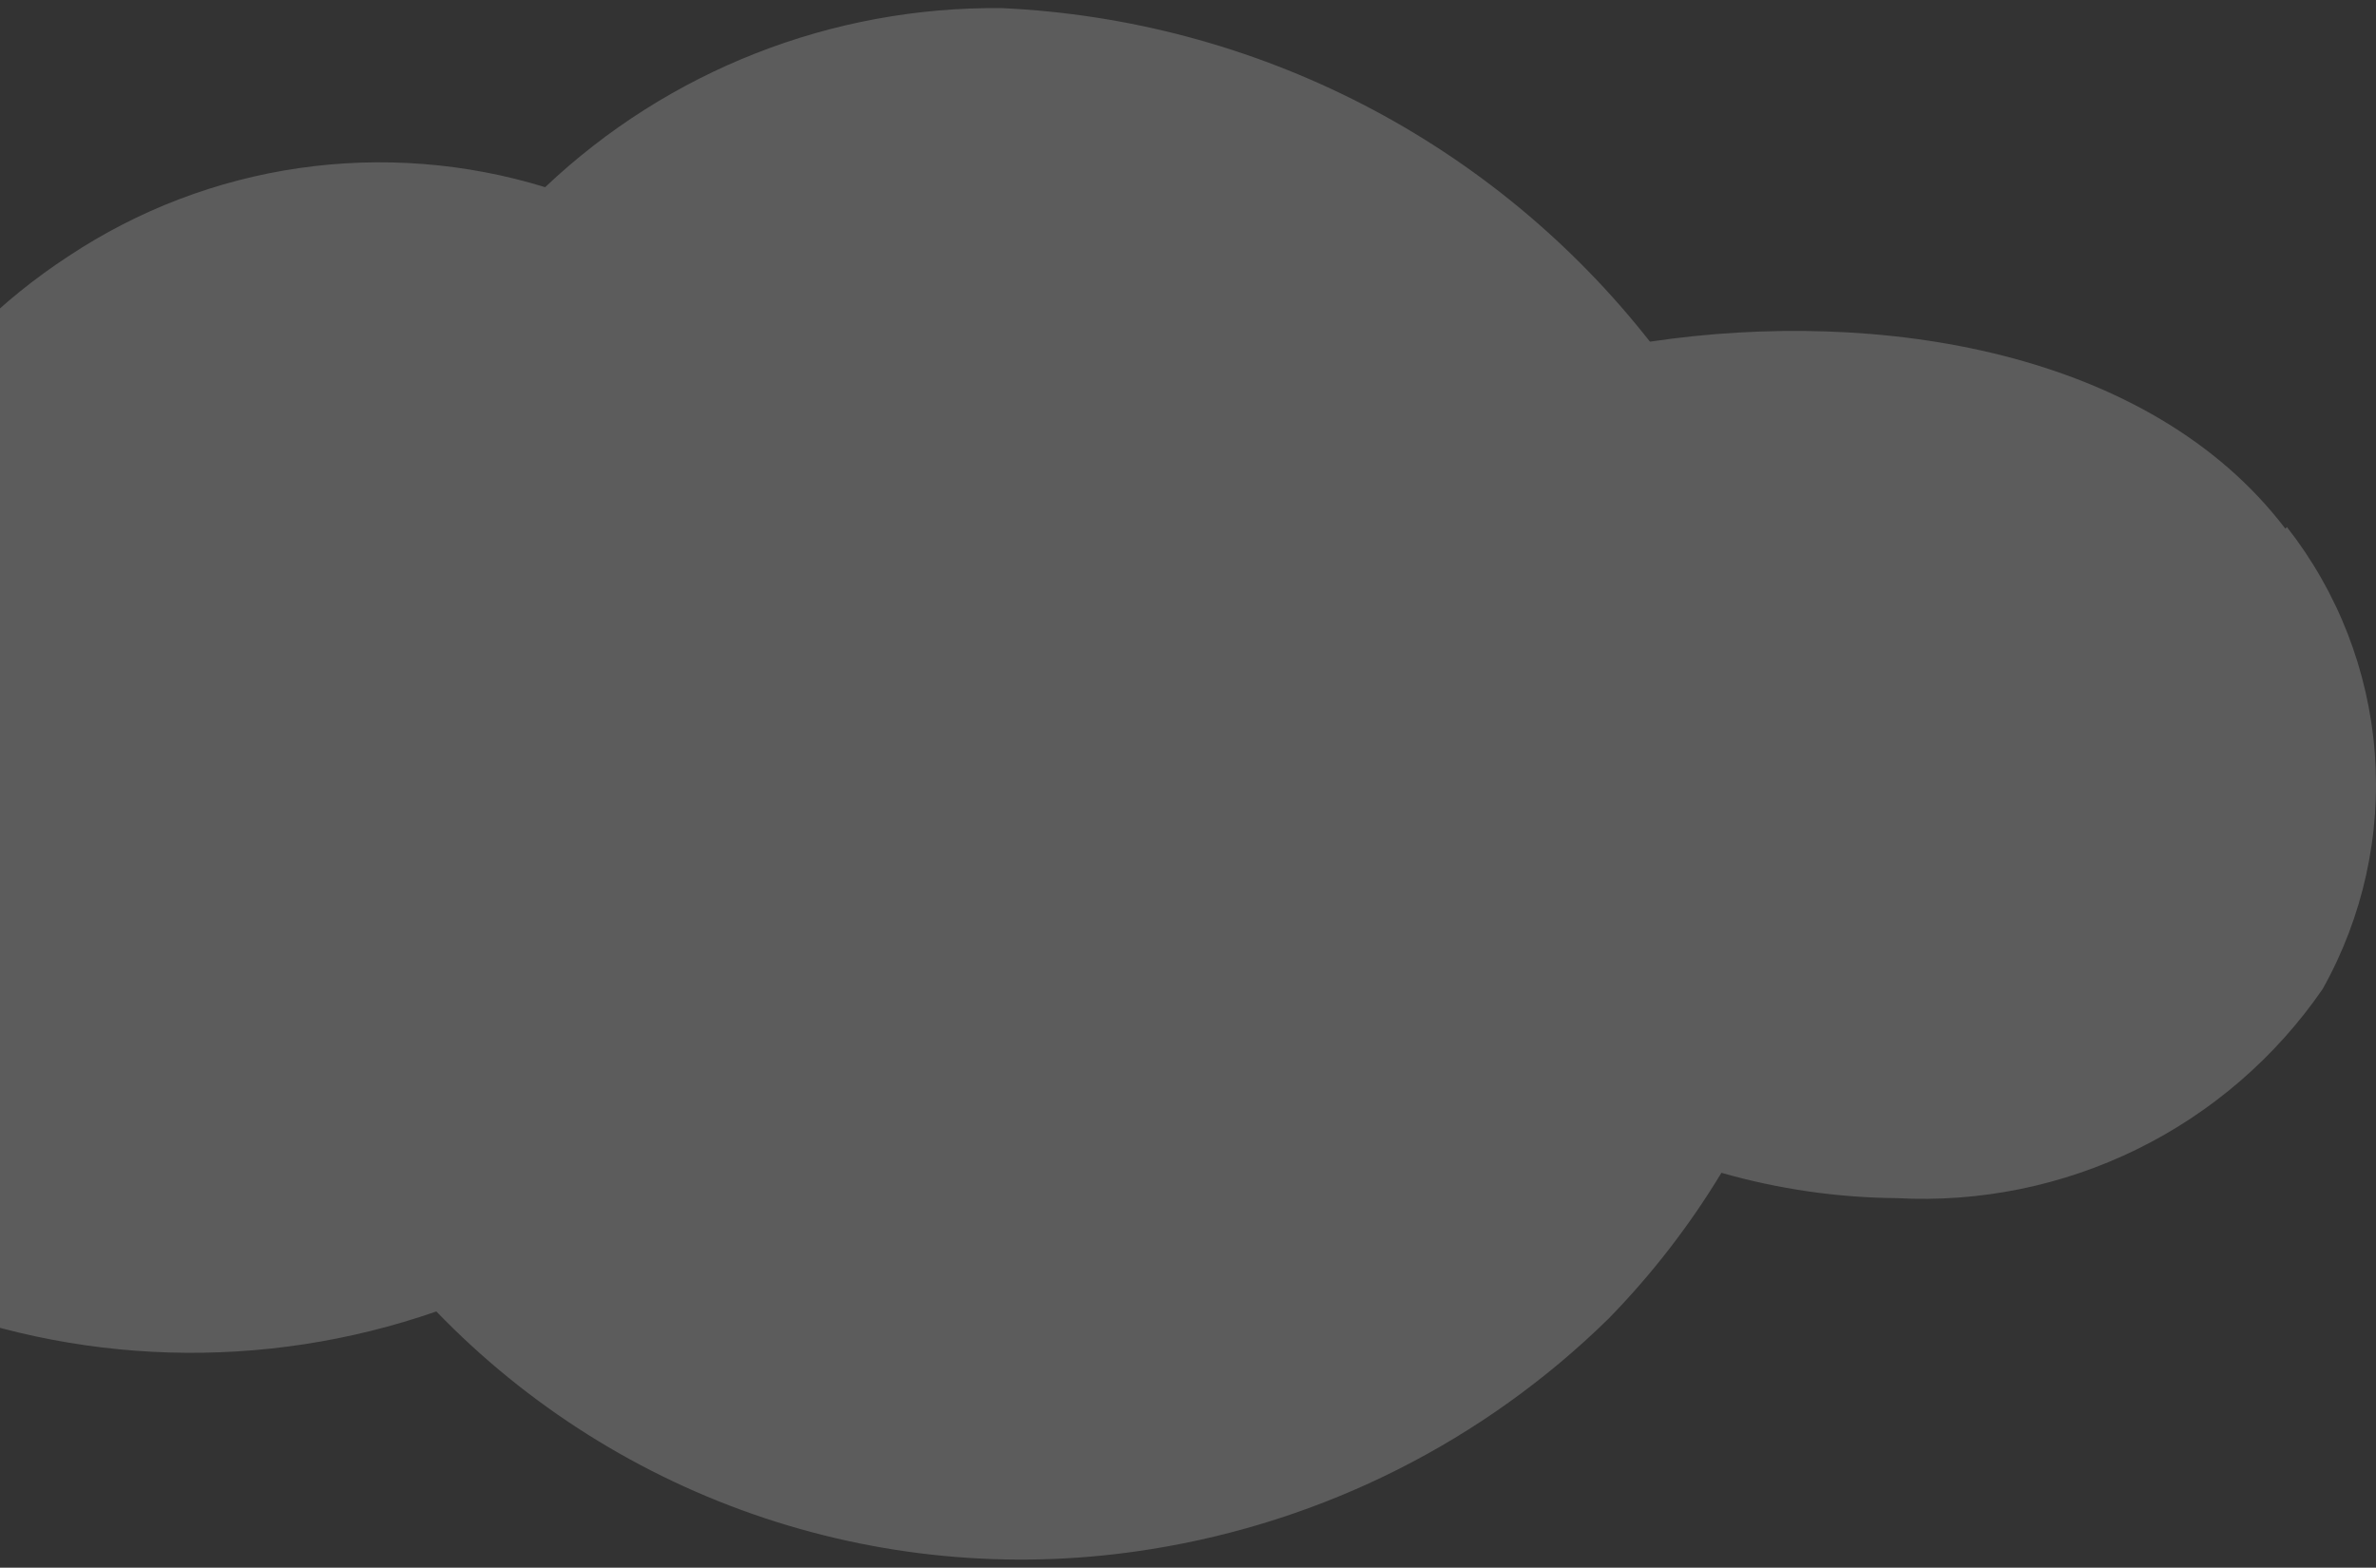 <svg width="147" height="97" viewBox="0 0 147 97" fill="none" xmlns="http://www.w3.org/2000/svg">
<rect x="0" y="0" width="147" height="97" fill="#333333" stroke="none"/>
<path d="M141.391 32.711C132.989 21.68 116.232 19.033 102.08 21.141C97.281 15.023 91.214 10.011 84.293 6.448C77.373 2.886 69.762 0.858 61.983 0.502C51.479 0.389 41.344 4.364 33.728 11.582C28.804 10.067 23.604 9.664 18.505 10.401C13.405 11.139 8.534 12.999 4.245 15.847C0.062 18.575 -3.517 22.128 -6.271 26.289C-7.769 27.297 -9.153 28.464 -10.399 29.769C-14.731 29.091 -19.168 29.849 -23.027 31.926C-27.17 34.602 -30.152 38.735 -31.381 43.503C-32.61 48.271 -31.996 53.326 -29.661 57.664C-24.76 67.84 -16.275 75.859 -5.824 80.191C4.627 84.522 16.31 84.862 26.996 81.146C32.627 86.981 39.592 91.368 47.294 93.929C54.997 96.49 63.207 97.15 71.221 95.853C81.912 94.148 91.806 89.162 99.525 81.587C102.189 78.857 104.531 75.83 106.503 72.567C110.035 73.578 113.688 74.105 117.362 74.135C122.497 74.413 127.616 73.368 132.229 71.102C136.841 68.835 140.792 65.423 143.701 61.193C146.195 56.742 147.316 51.654 146.923 46.57C146.53 41.485 144.639 36.629 141.49 32.613" fill="white" fill-opacity="0.2"/>
</svg>

